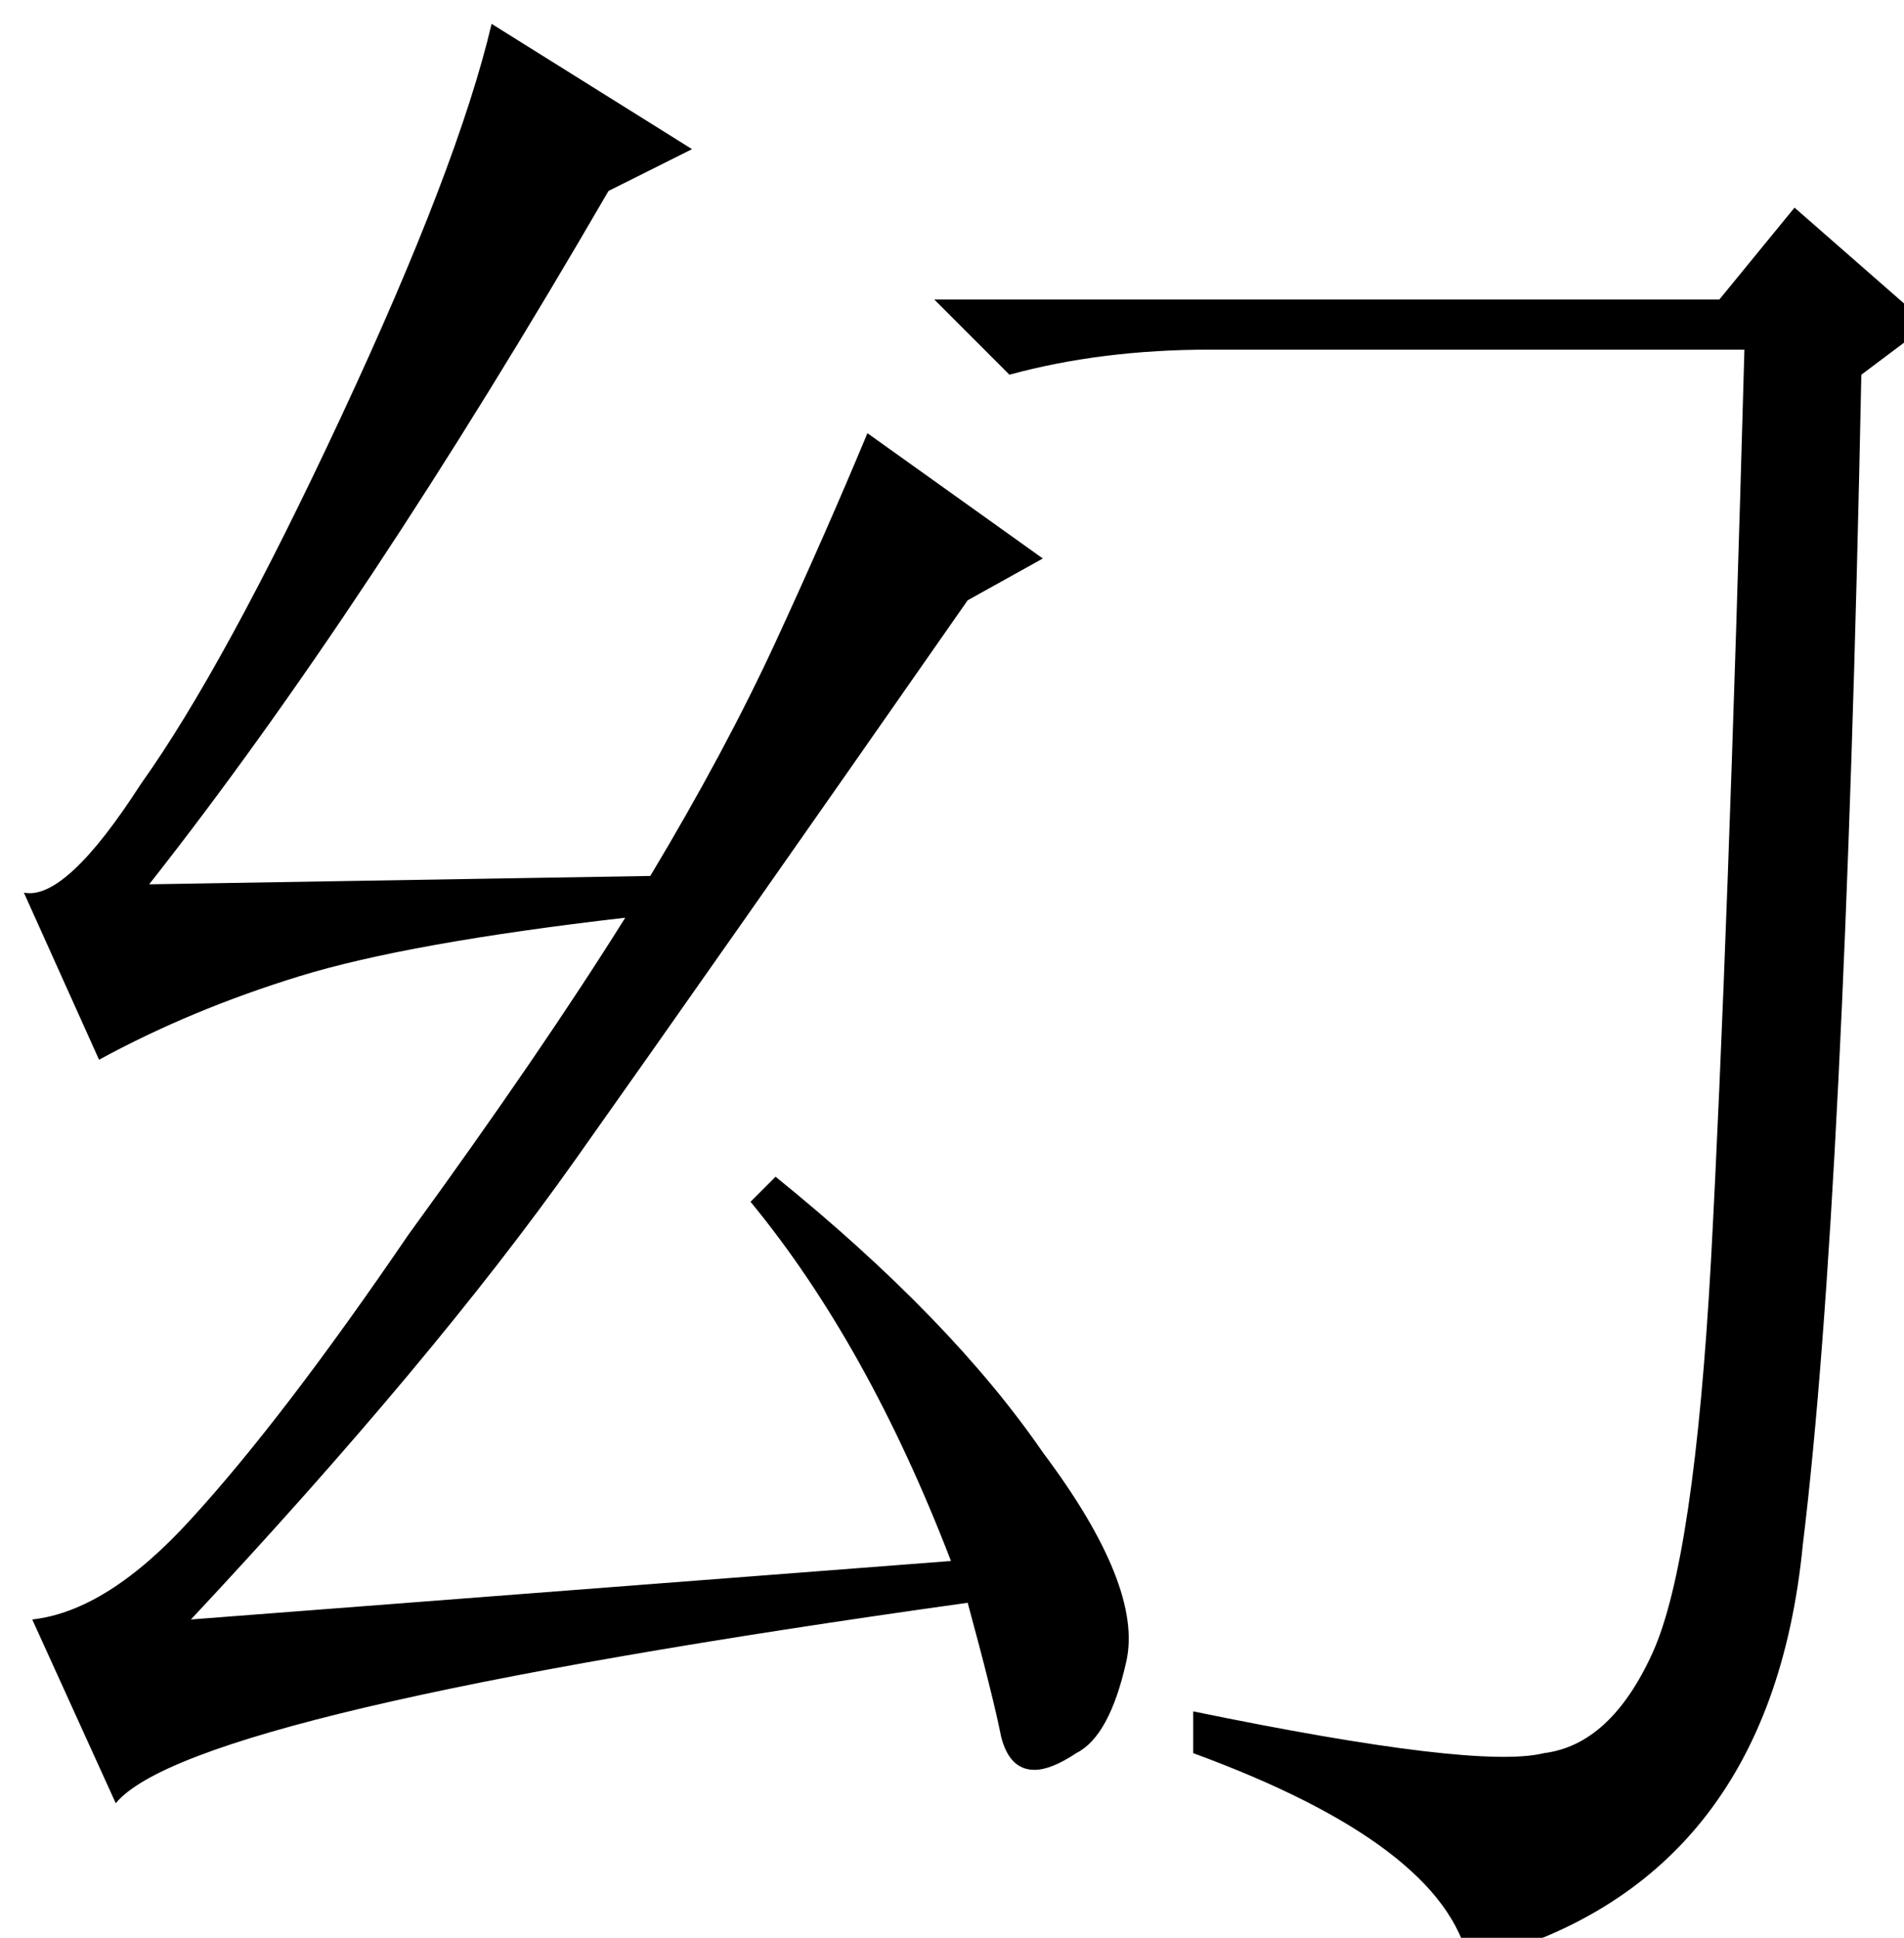 <?xml version="1.0" encoding="UTF-8" standalone="no"?>
<!-- Created with Inkscape (http://www.inkscape.org/) -->

<svg
   xmlns:dc="http://purl.org/dc/elements/1.1/"
   xmlns:cc="http://creativecommons.org/ns#"
   xmlns:rdf="http://www.w3.org/1999/02/22-rdf-syntax-ns#"
   xmlns:svg="http://www.w3.org/2000/svg"
   xmlns="http://www.w3.org/2000/svg"
   xmlns:sodipodi="http://sodipodi.sourceforge.net/DTD/sodipodi-0.dtd"
   xmlns:inkscape="http://www.inkscape.org/namespaces/inkscape"
   width="101.016mm"
   height="102.788mm"
   viewBox="0 0 357.931 364.21"
   id="svg2"
   version="1.1"
   inkscape:version="0.91 r13725"
   sodipodi:docname="Illusion.svg"
   inkscape:export-filename="D:\Downloads\GIMP\OPEN_Clipart\Иероглифы\Illusion.png"
   inkscape:export-xdpi="506"
   inkscape:export-ydpi="506">
  <defs
     id="defs4">
    <filter
       inkscape:label="3D Wood"
       inkscape:menu="Materials"
       inkscape:menu-tooltip="3D warped, fibered wood texture"
       style="color-interpolation-filters:sRGB"
       id="filter3952"
       height="1.5"
       y="-0.25"
       width="1.5"
       x="-0.25">
      <feGaussianBlur
         result="result0"
         in="SourceGraphic"
         stdDeviation="0.5"
         id="feGaussianBlur3954" />
      <feTurbulence
         baseFrequency="0.042"
         seed="488"
         numOctaves="7"
         result="result1"
         id="feTurbulence3956" />
      <feDisplacementMap
         result="result5"
         xChannelSelector="R"
         scale="0"
         in2="result1"
         in="result1"
         yChannelSelector="G"
         id="feDisplacementMap3958" />
      <feComposite
         result="result2"
         operator="in"
         in2="result5"
         in="result0"
         id="feComposite3960" />
      <feSpecularLighting
         lighting-color="#ffe688"
         surfaceScale="2"
         result="result4"
         specularConstant="2"
         specularExponent="65"
         in="result2"
         id="feSpecularLighting3962">
        <feDistantLight
           elevation="62"
           azimuth="225"
           id="feDistantLight3964" />
      </feSpecularLighting>
      <feComposite
         k1="2.5"
         k3="1"
         k2="-0.5"
         in2="result2"
         in="result4"
         operator="arithmetic"
         result="result91"
         id="feComposite3966"
         k4="0" />
      <feBlend
         result="fbSourceGraphic"
         mode="multiply"
         in2="result91"
         id="feBlend3968" />
      <feColorMatrix
         values="1 0 0 -1 0 1 0 1 -1 0 1 0 0 -1 0 -2 -0.5 0 5 -2"
         in="fbSourceGraphic"
         result="fbSourceGraphicAlpha"
         id="feColorMatrix3970" />
      <feGaussianBlur
         stdDeviation="8"
         in="fbSourceGraphicAlpha"
         result="result0"
         id="feGaussianBlur3972" />
      <feOffset
         dx="2"
         dy="2"
         in="result0"
         result="result3"
         id="feOffset3974" />
      <feSpecularLighting
         in="result0"
         result="result1"
         lighting-color="#ffffff"
         surfaceScale="4"
         specularConstant="0.8"
         specularExponent="15"
         id="feSpecularLighting3976">
        <fePointLight
           x="-5000"
           y="-10000"
           z="20000"
           id="fePointLight3978" />
      </feSpecularLighting>
      <feComposite
         in2="fbSourceGraphicAlpha"
         in="result1"
         result="result2"
         operator="in"
         id="feComposite3980" />
      <feComposite
         in="fbSourceGraphic"
         result="result4"
         operator="arithmetic"
         k2="2"
         k3="2"
         in2="result2"
         id="feComposite3982"
         k1="0"
         k4="0" />
      <feBlend
         mode="darken"
         in2="result4"
         id="feBlend3984"
         result="fbSourceGraphic" />
      <feColorMatrix
         result="fbSourceGraphicAlpha"
         in="fbSourceGraphic"
         values="0 0 0 -1 0 0 0 0 -1 0 0 0 0 -1 0 0 0 0 1 0"
         id="feColorMatrix4120" />
      <feGaussianBlur
         id="feGaussianBlur4122"
         result="result8"
         stdDeviation="4"
         in="fbSourceGraphic" />
      <feTurbulence
         id="feTurbulence4124"
         baseFrequency="0.025 0.2"
         numOctaves="3"
         type="fractalNoise"
         result="result7"
         seed="22" />
      <feComposite
         id="feComposite4126"
         in2="result8"
         operator="in"
         in="fbSourceGraphic"
         result="result6" />
      <feDisplacementMap
         id="feDisplacementMap4128"
         in2="result6"
         result="result4"
         scale="50"
         yChannelSelector="A"
         xChannelSelector="A"
         in="result7" />
      <feFlood
         id="feFlood4130"
         flood-color="rgb(230,211,138)"
         flood-opacity="1"
         result="result92" />
      <feComposite
         id="feComposite4132"
         in2="result4"
         operator="atop"
         result="result2" />
      <feComposite
         id="feComposite4134"
         in2="fbSourceGraphic"
         operator="atop"
         in="result2"
         result="result9" />
      <feGaussianBlur
         id="feGaussianBlur4136"
         result="result0"
         in="result9"
         stdDeviation="8" />
      <feSpecularLighting
         id="feSpecularLighting4138"
         specularExponent="15"
         specularConstant="0.7"
         surfaceScale="5"
         lighting-color="#ffffff"
         result="result1"
         in="result0">
        <feDistantLight
           id="feDistantLight4140"
           azimuth="235"
           elevation="50" />
      </feSpecularLighting>
      <feComposite
         id="feComposite4142"
         in2="result9"
         operator="in"
         result="result2"
         in="result1" />
      <feComposite
         id="feComposite4144"
         in2="result2"
         k3="0.5"
         k2="0.5"
         operator="arithmetic"
         result="result4"
         in="result9"
         k1="0"
         k4="0" />
      <feConvolveMatrix
         id="feConvolveMatrix4146"
         order="3 3"
         kernelMatrix="2 0 0 0 2 0 0 0 -2 "
         targetX="2"
         targetY="2"
         result="result10" />
      <feBlend
         id="feBlend4148"
         in2="result10"
         mode="multiply"
         in="result10" />
    </filter>
  </defs>
  <sodipodi:namedview
     id="base"
     pagecolor="#ffffff"
     bordercolor="#666666"
     borderopacity="1.0"
     inkscape:pageopacity="0.0"
     inkscape:pageshadow="2"
     inkscape:zoom="0.35000001"
     inkscape:cx="-295.90801"
     inkscape:cy="215.90786"
     inkscape:document-units="px"
     inkscape:current-layer="layer1"
     showgrid="false"
     inkscape:window-width="1680"
     inkscape:window-height="987"
     inkscape:window-x="-8"
     inkscape:window-y="-8"
     inkscape:window-maximized="1"
     fit-margin-top="0"
     fit-margin-left="0"
     fit-margin-right="0"
     fit-margin-bottom="0"
     inkscape:snap-bbox="true"
     inkscape:bbox-paths="true"
     inkscape:bbox-nodes="true"
     inkscape:snap-bbox-edge-midpoints="true"
     inkscape:snap-bbox-midpoints="true"
     inkscape:object-paths="true"
     inkscape:snap-intersection-paths="true"
     inkscape:object-nodes="true"
     inkscape:snap-smooth-nodes="true"
     inkscape:snap-midpoints="true"
     inkscape:snap-object-midpoints="true"
     inkscape:snap-center="true"
     inkscape:snap-text-baseline="true"
     inkscape:snap-page="true"
     inkscape:showpageshadow="false"
     showborder="true" />
  <g
     inkscape:label="Layer 1"
     inkscape:groupmode="layer"
     id="layer1"
     transform="translate(-413.765,476.55)">
    <g
       transform="matrix(2.233,0,0,2.233,205.12,-576.814)"
       style="font-style:normal;font-weight:normal;font-size:180px;line-height:125%;font-family:sans-serif;text-align:center;letter-spacing:0px;word-spacing:0px;text-anchor:middle;fill:#000000;fill-opacity:1;stroke:none;stroke-width:1px;stroke-linecap:butt;stroke-linejoin:miter;stroke-opacity:1;filter:url(#filter3952)"
       id="flowRoot3336">
      <g
         id="g3373">
        <path
           id="path3370"
           d="m 248.137,74.439 q -1.406,69.609 -4.922,98.438 -2.812,28.828 -28.125,35.156 -2.109,-9.844 -23.203,-17.578 l 0,-3.516 q 23.906,4.922 29.531,3.516 5.625,-0.703 9.141,-8.438 3.516,-7.734 4.922,-33.047 1.406,-26.016 2.812,-76.641 l -45,0 q -9.141,0 -16.875,2.109 l -6.328,-6.328 66.094,0 6.328,-7.734 11.25,9.844 -5.625,4.219 z m -140.625,104.766 63.984,-4.922 q -7.031,-18.281 -16.875,-30.234 l 2.109,-2.109 q 14.766,11.953 22.5,23.203 8.438,11.25 7.031,17.578 -1.406,6.328 -4.219,7.734 -2.109,1.406 -3.516,1.406 -2.109,0 -2.812,-2.812 -0.703,-3.516 -2.812,-11.25 -65.391,9.141 -71.719,16.875 l -7.031,-15.469 q 6.328,-0.703 13.359,-8.438 7.734,-8.438 18.281,-23.906 11.25,-15.469 18.281,-26.719 -18.281,2.109 -27.422,4.922 -9.141,2.812 -16.875,7.031 l -6.328,-14.062 q 3.516,0.703 9.844,-9.141 7.031,-9.844 16.875,-30.937 9.844,-21.094 12.656,-33.047 l 16.875,10.547 -7.031,3.516 q -20.391,35.156 -38.672,58.359 l 42.188,-0.703 q 6.328,-10.547 10.547,-19.688 4.219,-9.141 7.734,-17.578 l 14.766,10.547 -6.328,3.516 q -21.094,30.234 -33.047,47.109 -11.953,16.875 -32.344,38.672 z" />
      </g>
    </g>
  </g>
</svg>
